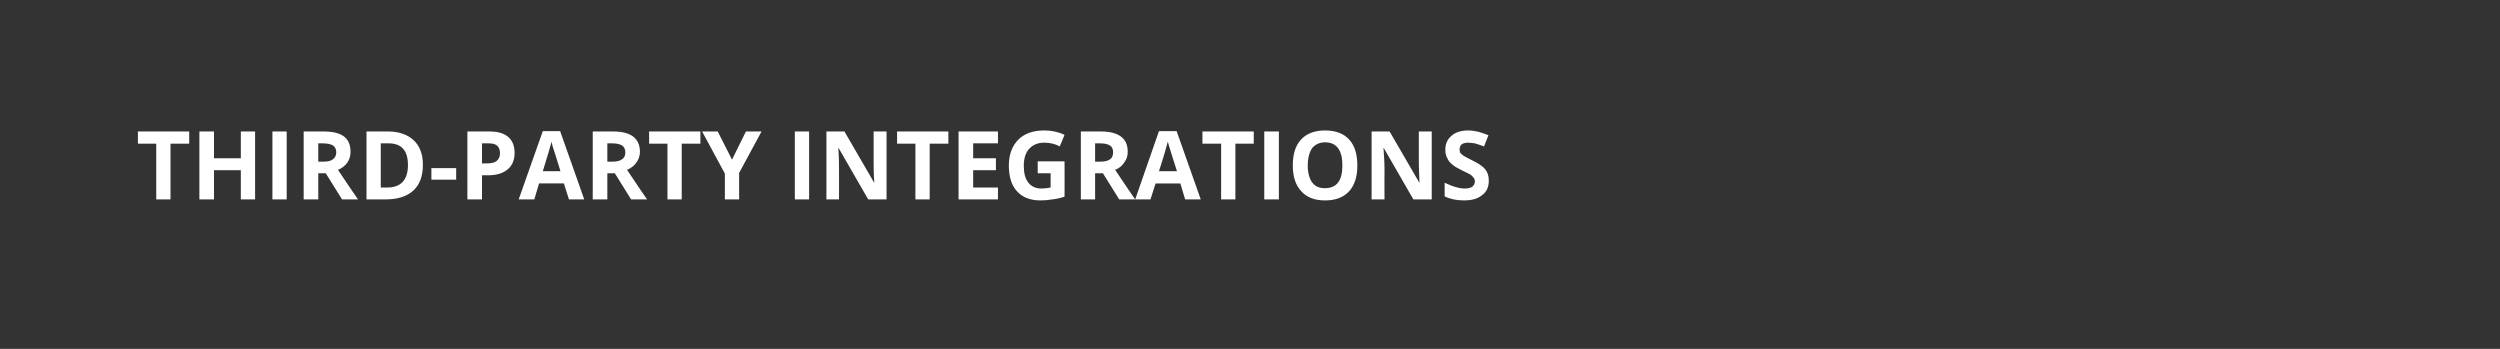 <?xml version="1.0" standalone="no"?><!DOCTYPE svg PUBLIC "-//W3C//DTD SVG 1.1//EN" "http://www.w3.org/Graphics/SVG/1.1/DTD/svg11.dtd"><svg xmlns="http://www.w3.org/2000/svg" version="1.1" width="736px" height="102.7px" viewBox="0 -1 736 102.7" style="top:-1px"><rect x="0" y="-1" width="736" height="102.7" fill="#333333" stroke="none"/><desc>Third Party Integrations</desc><defs/><g id="Polygon161281"><path d="m50.2 57.7l-4.2 0l0-16.4l-5.4 0l0-3.6l15.1 0l0 3.6l-5.5 0l0 16.4zm24.9 0l-4.2 0l0-8.6l-7.9 0l0 8.6l-4.3 0l0-20l4.3 0l0 7.9l7.9 0l0-7.9l4.2 0l0 20zm5.1 0l0-20l4.2 0l0 20l-4.2 0zm13.5-11.1c0 0 1.33 0 1.3 0c1.4 0 2.4-.2 3-.7c.6-.4 1-1.1 1-2.1c0-.9-.4-1.6-1-2c-.7-.4-1.7-.6-3.1-.6c.05 0-1.2 0-1.2 0l0 5.4zm0 3.4l0 7.7l-4.3 0l0-20c0 0 5.85.02 5.8 0c2.8 0 4.8.5 6.1 1.5c1.3 1 1.9 2.5 1.9 4.5c0 1.2-.3 2.2-.9 3.1c-.7 1-1.6 1.7-2.8 2.2c3 4.5 5 7.4 5.9 8.7c-.01.01-4.7 0-4.7 0l-4.8-7.7l-2.2 0zm30.8-2.5c0 3.3-.9 5.8-2.8 7.6c-1.9 1.7-4.6 2.6-8.1 2.6c-.03.01-5.7 0-5.7 0l0-20c0 0 6.28.02 6.3 0c3.2 0 5.8.9 7.6 2.6c1.8 1.7 2.7 4.1 2.7 7.2zm-10.5 6.7c4 0 6.1-2.2 6.1-6.6c0-4.3-1.9-6.4-5.7-6.4c0 0-2.3 0-2.3 0l0 13l1.9 0c0 0-.04.01 0 0zm13-2.3l0-3.4l7.3 0l0 3.4l-7.3 0zm14.9-4.8c0 0 1.38.03 1.4 0c1.3 0 2.3-.2 2.9-.7c.7-.6 1-1.3 1-2.3c0-1-.3-1.7-.8-2.2c-.6-.5-1.4-.7-2.6-.7c.01 0-1.9 0-1.9 0l0 5.9zm9.6-3.1c0 2.1-.7 3.8-2.1 4.9c-1.3 1.1-3.2 1.7-5.7 1.7c0 0-1.8 0-1.8 0l0 7.1l-4.3 0l0-20c0 0 6.43.02 6.4 0c2.5 0 4.3.5 5.6 1.6c1.2 1 1.9 2.6 1.9 4.7zm16 13.7l-1.5-4.7l-7.3 0l-1.4 4.7l-4.6 0l7.1-20.1l5.1 0l7.1 20.1l-4.5 0zm-2.5-8.3c-1.3-4.3-2.1-6.7-2.3-7.3c-.1-.6-.3-1-.3-1.4c-.3 1.2-1.2 4.1-2.6 8.7c0 0 5.2 0 5.2 0zm13.8-2.8c0 0 1.35 0 1.4 0c1.3 0 2.3-.2 2.9-.7c.7-.4 1-1.1 1-2.1c0-.9-.4-1.6-1-2c-.7-.4-1.7-.6-3-.6c-.03 0-1.3 0-1.3 0l0 5.4zm0 3.4l0 7.7l-4.3 0l0-20c0 0 5.87.02 5.9 0c2.7 0 4.7.5 6 1.5c1.3 1 2 2.5 2 4.5c0 1.2-.4 2.2-1 3.1c-.7 1-1.6 1.7-2.8 2.2c3 4.5 5 7.4 5.9 8.7c.01.01-4.7 0-4.7 0l-4.8-7.7l-2.2 0zm21.9 7.7l-4.2 0l0-16.4l-5.4 0l0-3.6l15.1 0l0 3.6l-5.5 0l0 16.4zm14.8-11.7l4.1-8.3l4.6 0l-6.6 12.2l0 7.8l-4.2 0l0-7.6l-6.7-12.4l4.6 0l4.2 8.3zm18.5 11.7l0-20l4.2 0l0 20l-4.2 0zm27 0l-5.4 0l-8.7-15.1c0 0-.11-.01-.1 0c.2 2.7.2 4.6.2 5.7c.05.01 0 9.4 0 9.4l-3.7 0l0-20l5.3 0l8.7 15c0 0 .08-.01.1 0c-.2-2.6-.2-4.4-.2-5.5c-.02-.02 0-9.5 0-9.5l3.8 0l0 20zm12.7 0l-4.2 0l0-16.4l-5.4 0l0-3.6l15.1 0l0 3.6l-5.5 0l0 16.4zm20.1 0l-11.6 0l0-20l11.6 0l0 3.5l-7.3 0l0 4.4l6.7 0l0 3.5l-6.7 0l0 5.1l7.3 0l0 3.5zm11.7-11.2l7.9 0c0 0 .04 10.35 0 10.4c-1.2.4-2.5.7-3.6.8c-1.1.2-2.3.3-3.5.3c-3 0-5.3-.9-6.9-2.7c-1.6-1.7-2.4-4.3-2.4-7.6c0-3.2 1-5.8 2.8-7.6c1.8-1.8 4.4-2.7 7.7-2.7c2 0 4 .4 5.9 1.3c0 0-1.4 3.4-1.4 3.4c-1.5-.8-3-1.1-4.6-1.1c-1.8 0-3.3.6-4.4 1.8c-1.1 1.2-1.6 2.9-1.6 5c0 2.1.4 3.8 1.3 4.9c.9 1.2 2.2 1.8 3.9 1.8c.9 0 1.8-.1 2.7-.3c-.01-.02 0-4.2 0-4.2l-3.8 0l0-3.5zm16.9.1c0 0 1.4 0 1.4 0c1.3 0 2.3-.2 3-.7c.6-.4.9-1.1.9-2.1c0-.9-.3-1.6-1-2c-.6-.4-1.6-.6-3-.6c.02 0-1.3 0-1.3 0l0 5.4zm0 3.4l0 7.7l-4.2 0l0-20c0 0 5.82.02 5.8 0c2.7 0 4.7.5 6 1.5c1.4 1 2 2.5 2 4.5c0 1.2-.3 2.2-1 3.1c-.6 1-1.5 1.7-2.7 2.2c3 4.5 5 7.4 5.9 8.7c-.04.01-4.7 0-4.7 0l-4.8-7.7l-2.3 0zm26.5 7.7l-1.4-4.7l-7.3 0l-1.5 4.7l-4.5 0l7-20.1l5.2 0l7.1 20.1l-4.6 0zm-2.4-8.3c-1.4-4.3-2.1-6.7-2.3-7.3c-.2-.6-.3-1-.4-1.4c-.3 1.2-1.1 4.1-2.6 8.7c0 0 5.3 0 5.3 0zm17.2 8.3l-4.2 0l0-16.4l-5.5 0l0-3.6l15.1 0l0 3.6l-5.4 0l0 16.4zm8.5 0l0-20l4.3 0l0 20l-4.3 0zm27.4-10c0 3.3-.8 5.8-2.4 7.6c-1.7 1.8-4 2.7-7.1 2.7c-3.1 0-5.4-.9-7-2.7c-1.7-1.8-2.5-4.3-2.5-7.6c0-3.4.8-5.9 2.5-7.7c1.6-1.7 4-2.6 7-2.6c3.1 0 5.5.9 7.1 2.7c1.6 1.7 2.4 4.3 2.4 7.6zm-14.6 0c0 2.2.5 3.9 1.3 5c.9 1.2 2.1 1.7 3.8 1.7c3.4 0 5.1-2.2 5.1-6.7c0-4.5-1.7-6.8-5.1-6.8c-1.6 0-2.9.6-3.8 1.7c-.8 1.2-1.3 2.9-1.3 5.1zm36.5 10l-5.4 0l-8.7-15.1c0 0-.11-.01-.1 0c.2 2.7.3 4.6.3 5.7c-.05.01 0 9.4 0 9.4l-3.8 0l0-20l5.3 0l8.7 15c0 0 .09-.01.1 0c-.1-2.6-.2-4.4-.2-5.5c-.01-.02 0-9.5 0-9.5l3.8 0l0 20zm16.8-5.5c0 1.8-.6 3.2-1.9 4.2c-1.3 1.1-3.1 1.6-5.4 1.6c-2.2 0-4.1-.4-5.7-1.2c0 0 0-4 0-4c1.3.6 2.5 1.1 3.4 1.3c1 .3 1.8.4 2.6.4c.9 0 1.6-.2 2.1-.5c.5-.4.8-.9.8-1.6c0-.4-.1-.8-.4-1.1c-.2-.3-.5-.6-.9-.9c-.4-.2-1.3-.7-2.6-1.3c-1.2-.6-2.1-1.1-2.8-1.7c-.6-.5-1.1-1.1-1.4-1.8c-.4-.7-.6-1.5-.6-2.5c0-1.7.6-3.1 1.8-4.1c1.2-1.1 2.9-1.6 5-1.6c1 0 2 .2 3 .4c.9.3 1.9.6 2.9 1c0 0-1.3 3.3-1.3 3.3c-1.1-.4-2-.7-2.7-.9c-.7-.1-1.4-.2-2-.2c-.8 0-1.5.2-1.9.5c-.4.4-.6.9-.6 1.5c0 .4.1.7.2 1c.2.2.5.5.9.8c.3.2 1.2.7 2.6 1.4c1.9.9 3.2 1.8 3.9 2.7c.7.9 1 2 1 3.3z" stroke="none" fill="#ffffff"/></g></svg>